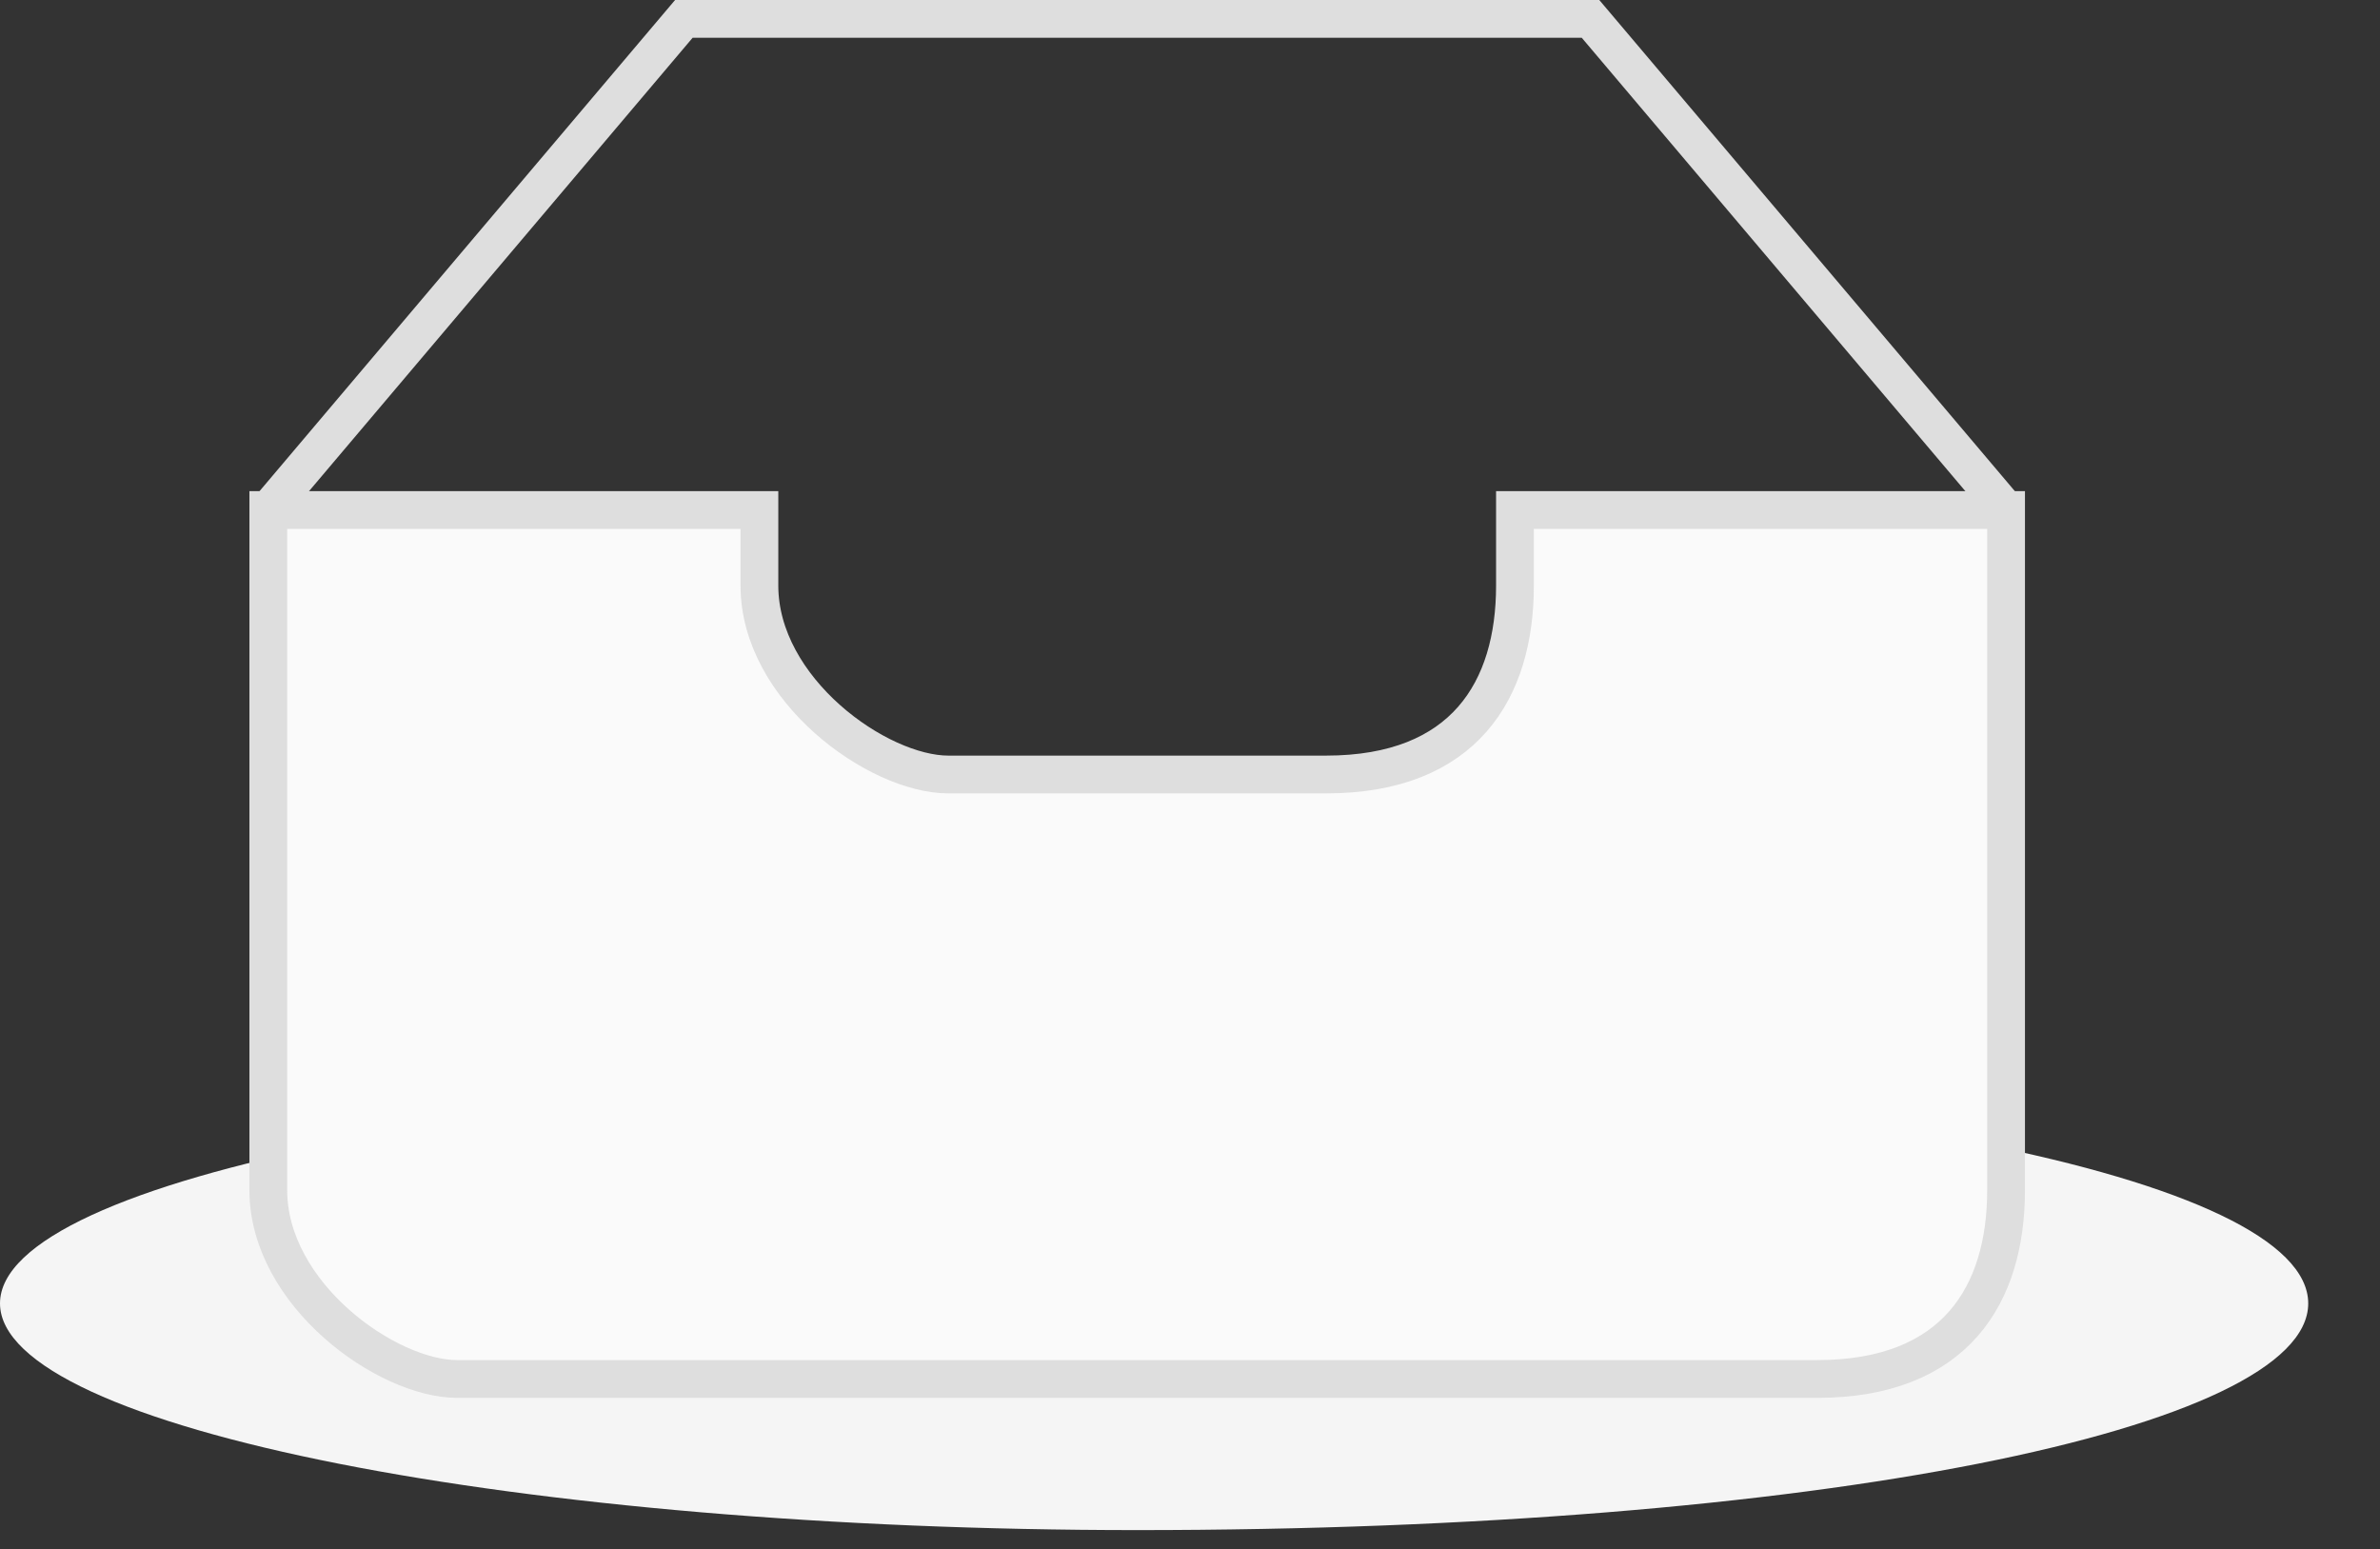 <svg width="63" height="41" viewBox="0 0 63 41" fill="none" xmlns="http://www.w3.org/2000/svg">
<rect x="0" y="0" width="63" height="41" fill="#333333" stroke="none"/>
<path fill-rule="evenodd" clip-rule="evenodd" d="M30.1 28.5C48.121 28.5 61.1 31.186 61.1 34.5C61.1 37.814 48.121 40.5 30.1 40.5C13.879 40.5 0 37.814 0 34.5C0 31.186 13.879 28.5 30.1 28.5Z" fill="#F5F5F5"/>
<path d="M7.102 13.5L18.102 0.5H42.102L53.102 13.5" stroke="#DEDEDE"/>
<path fill-rule="evenodd" clip-rule="evenodd" d="M48.102 36.5H12.102C10.241 36.5 7.102 34.261 7.102 31.5V13.5H20.102V15.5C20.102 18.261 23.241 20.5 25.102 20.5H35.102C38.763 20.5 40.102 18.261 40.102 15.5V13.5H53.102V31.5C53.102 34.261 51.763 36.5 48.102 36.5Z" fill="#FAFAFA" stroke="#DEDEDE"/>
</svg>
